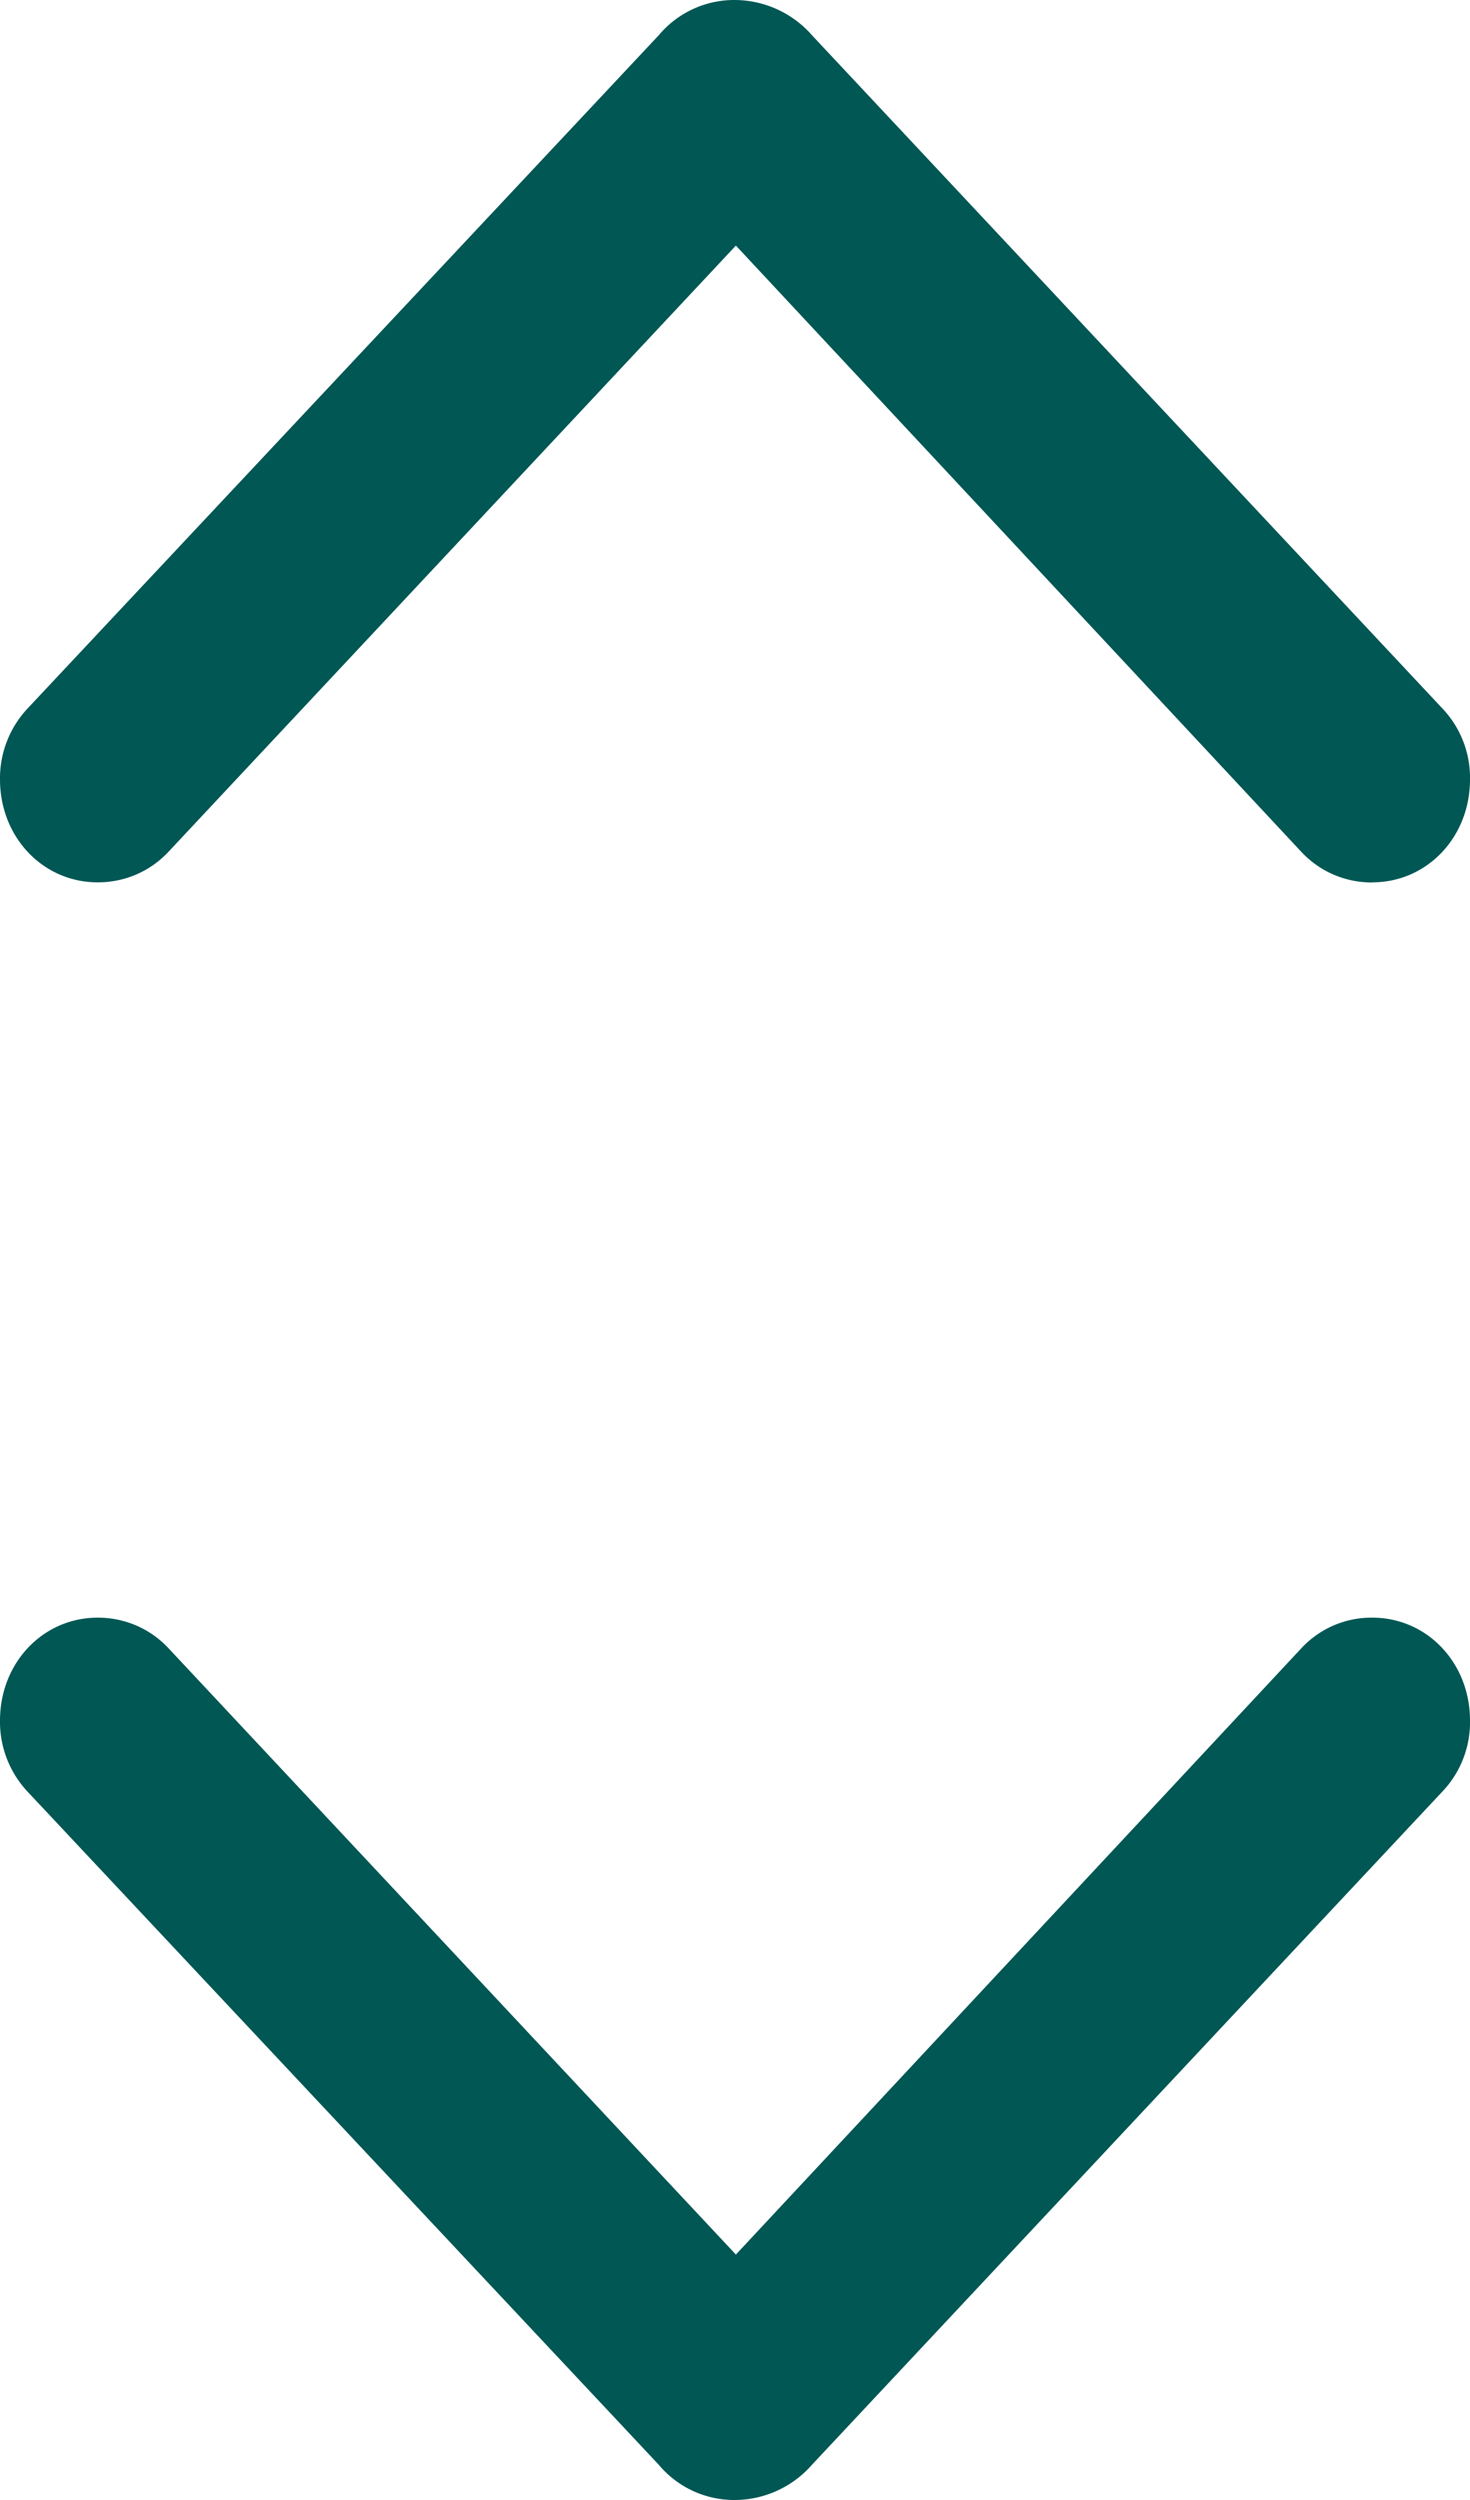 <svg width="10" height="17" viewBox="0 0 10 17" xmlns="http://www.w3.org/2000/svg"><path d="M9.335 6c.372 0 .665-.306.665-.7a.684.684 0 00-.192-.487L5.524.24A.702.702 0 005 0a.67.67 0 00-.519.24L.191 4.814A.694.694 0 000 5.3c0 .394.293.7.665.7.186 0 .36-.076.485-.212L5.006 1.67 8.85 5.79c.13.14.304.211.485.211zm0 5c.372 0 .665.306.665.7a.684.684 0 01-.192.487L5.524 16.76A.702.702 0 015 17a.67.67 0 01-.519-.24l-4.29-4.573A.694.694 0 010 11.7c0-.394.293-.7.665-.7.186 0 .36.076.485.212l3.856 4.119 3.844-4.12A.651.651 0 019.335 11z" fill="#005754"/></svg>